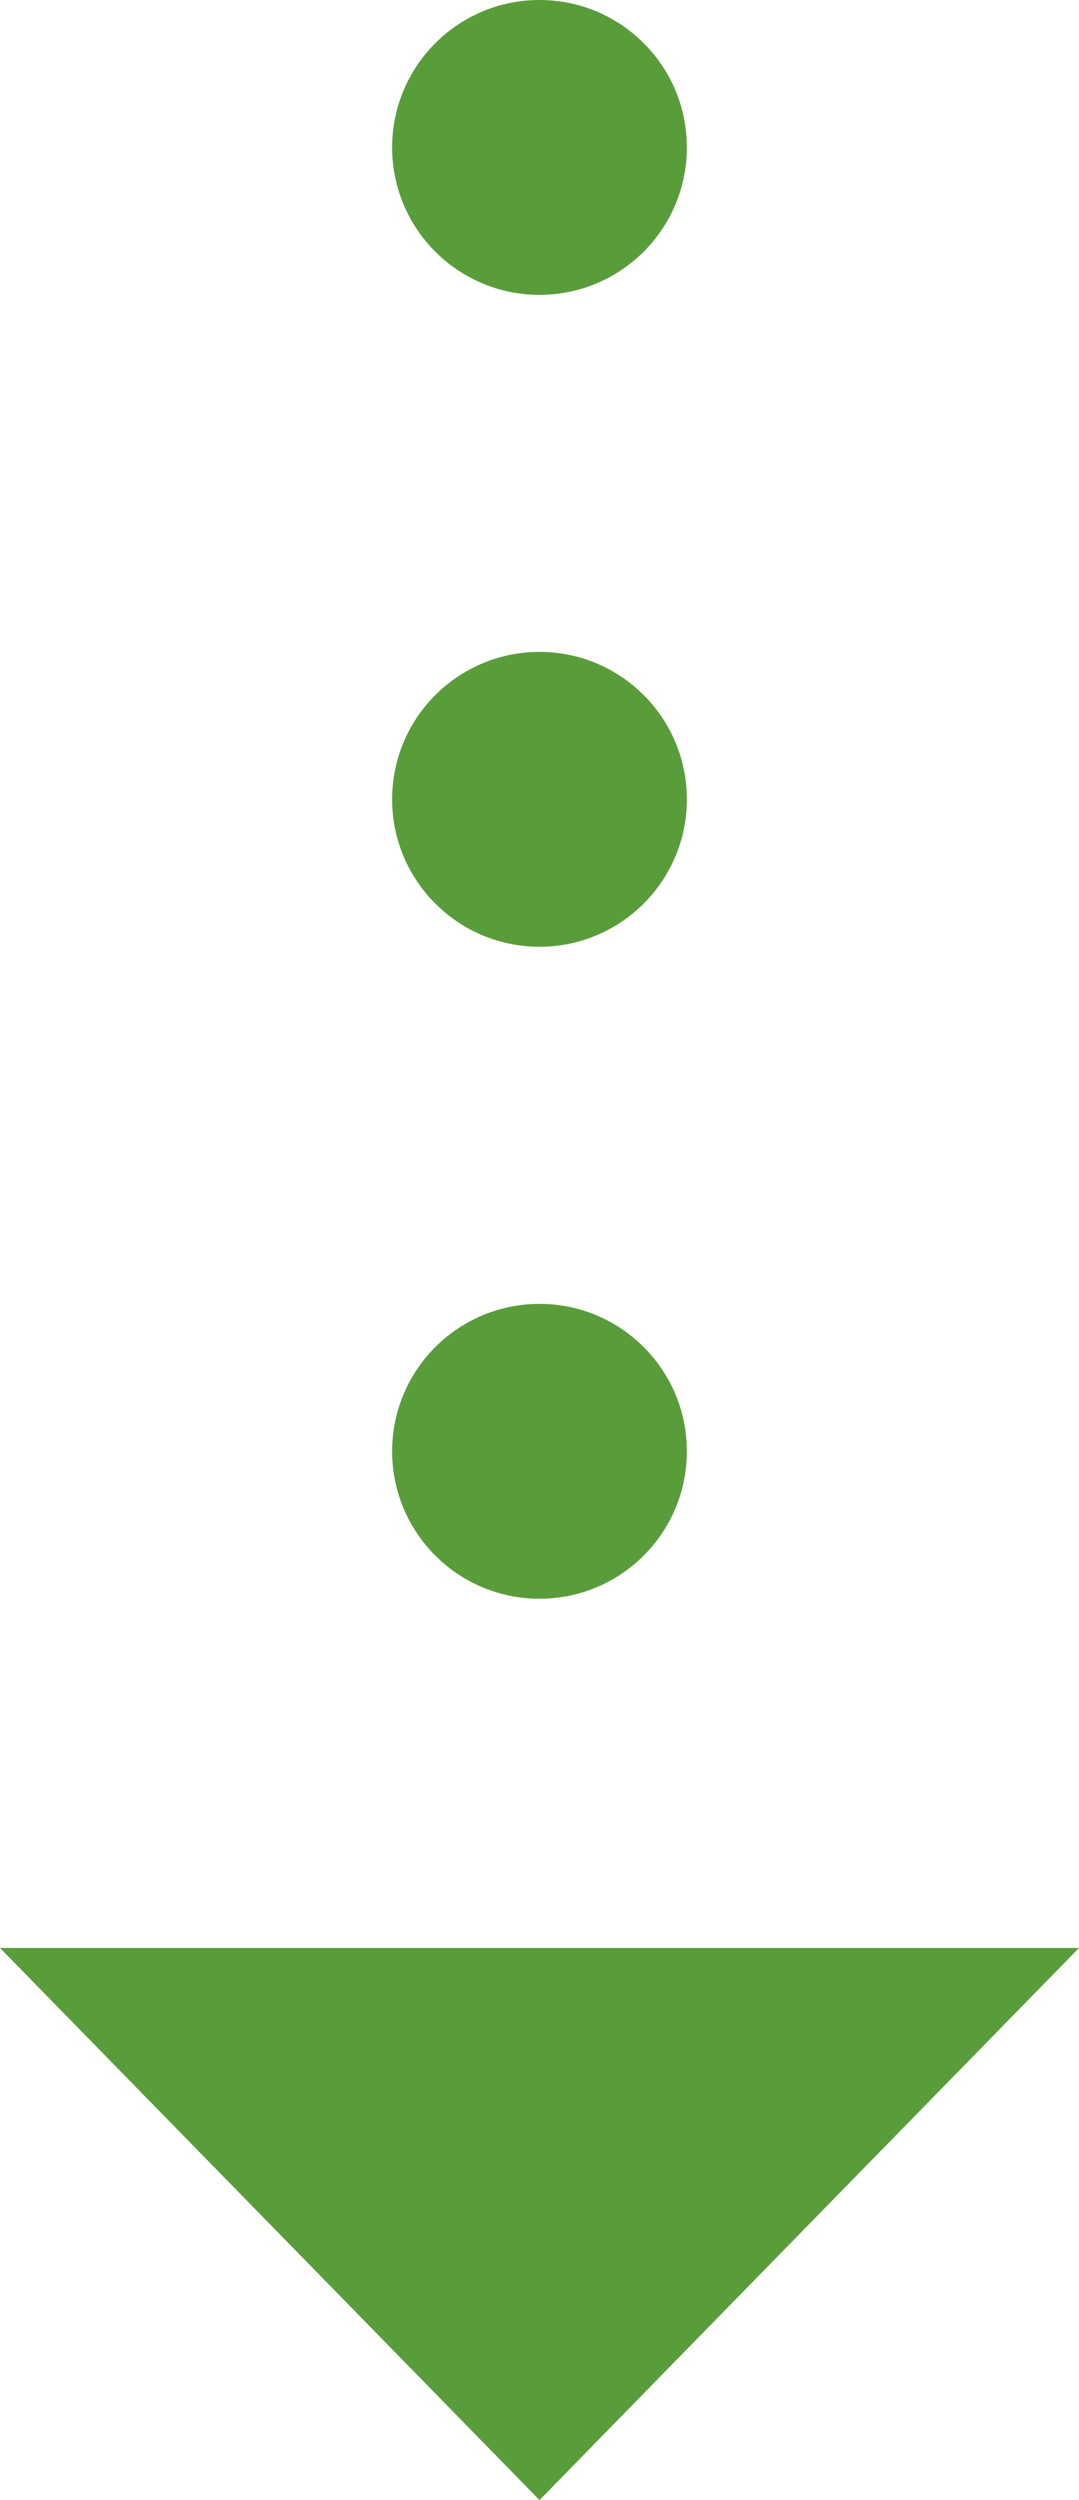 <svg height="27.793" viewBox="0 0 12 27.793" width="12" xmlns="http://www.w3.org/2000/svg"><g fill="#599d3b"><path d="m262.491 265.211 6-6.138h-12z" transform="translate(-256.491 -237.418)"/><ellipse cx="6" cy="1.639" rx="1.639" ry="1.639"/><ellipse cx="6" cy="8.886" rx="1.639" ry="1.639"/><ellipse cx="6" cy="16.134" rx="1.639" ry="1.639"/></g></svg>